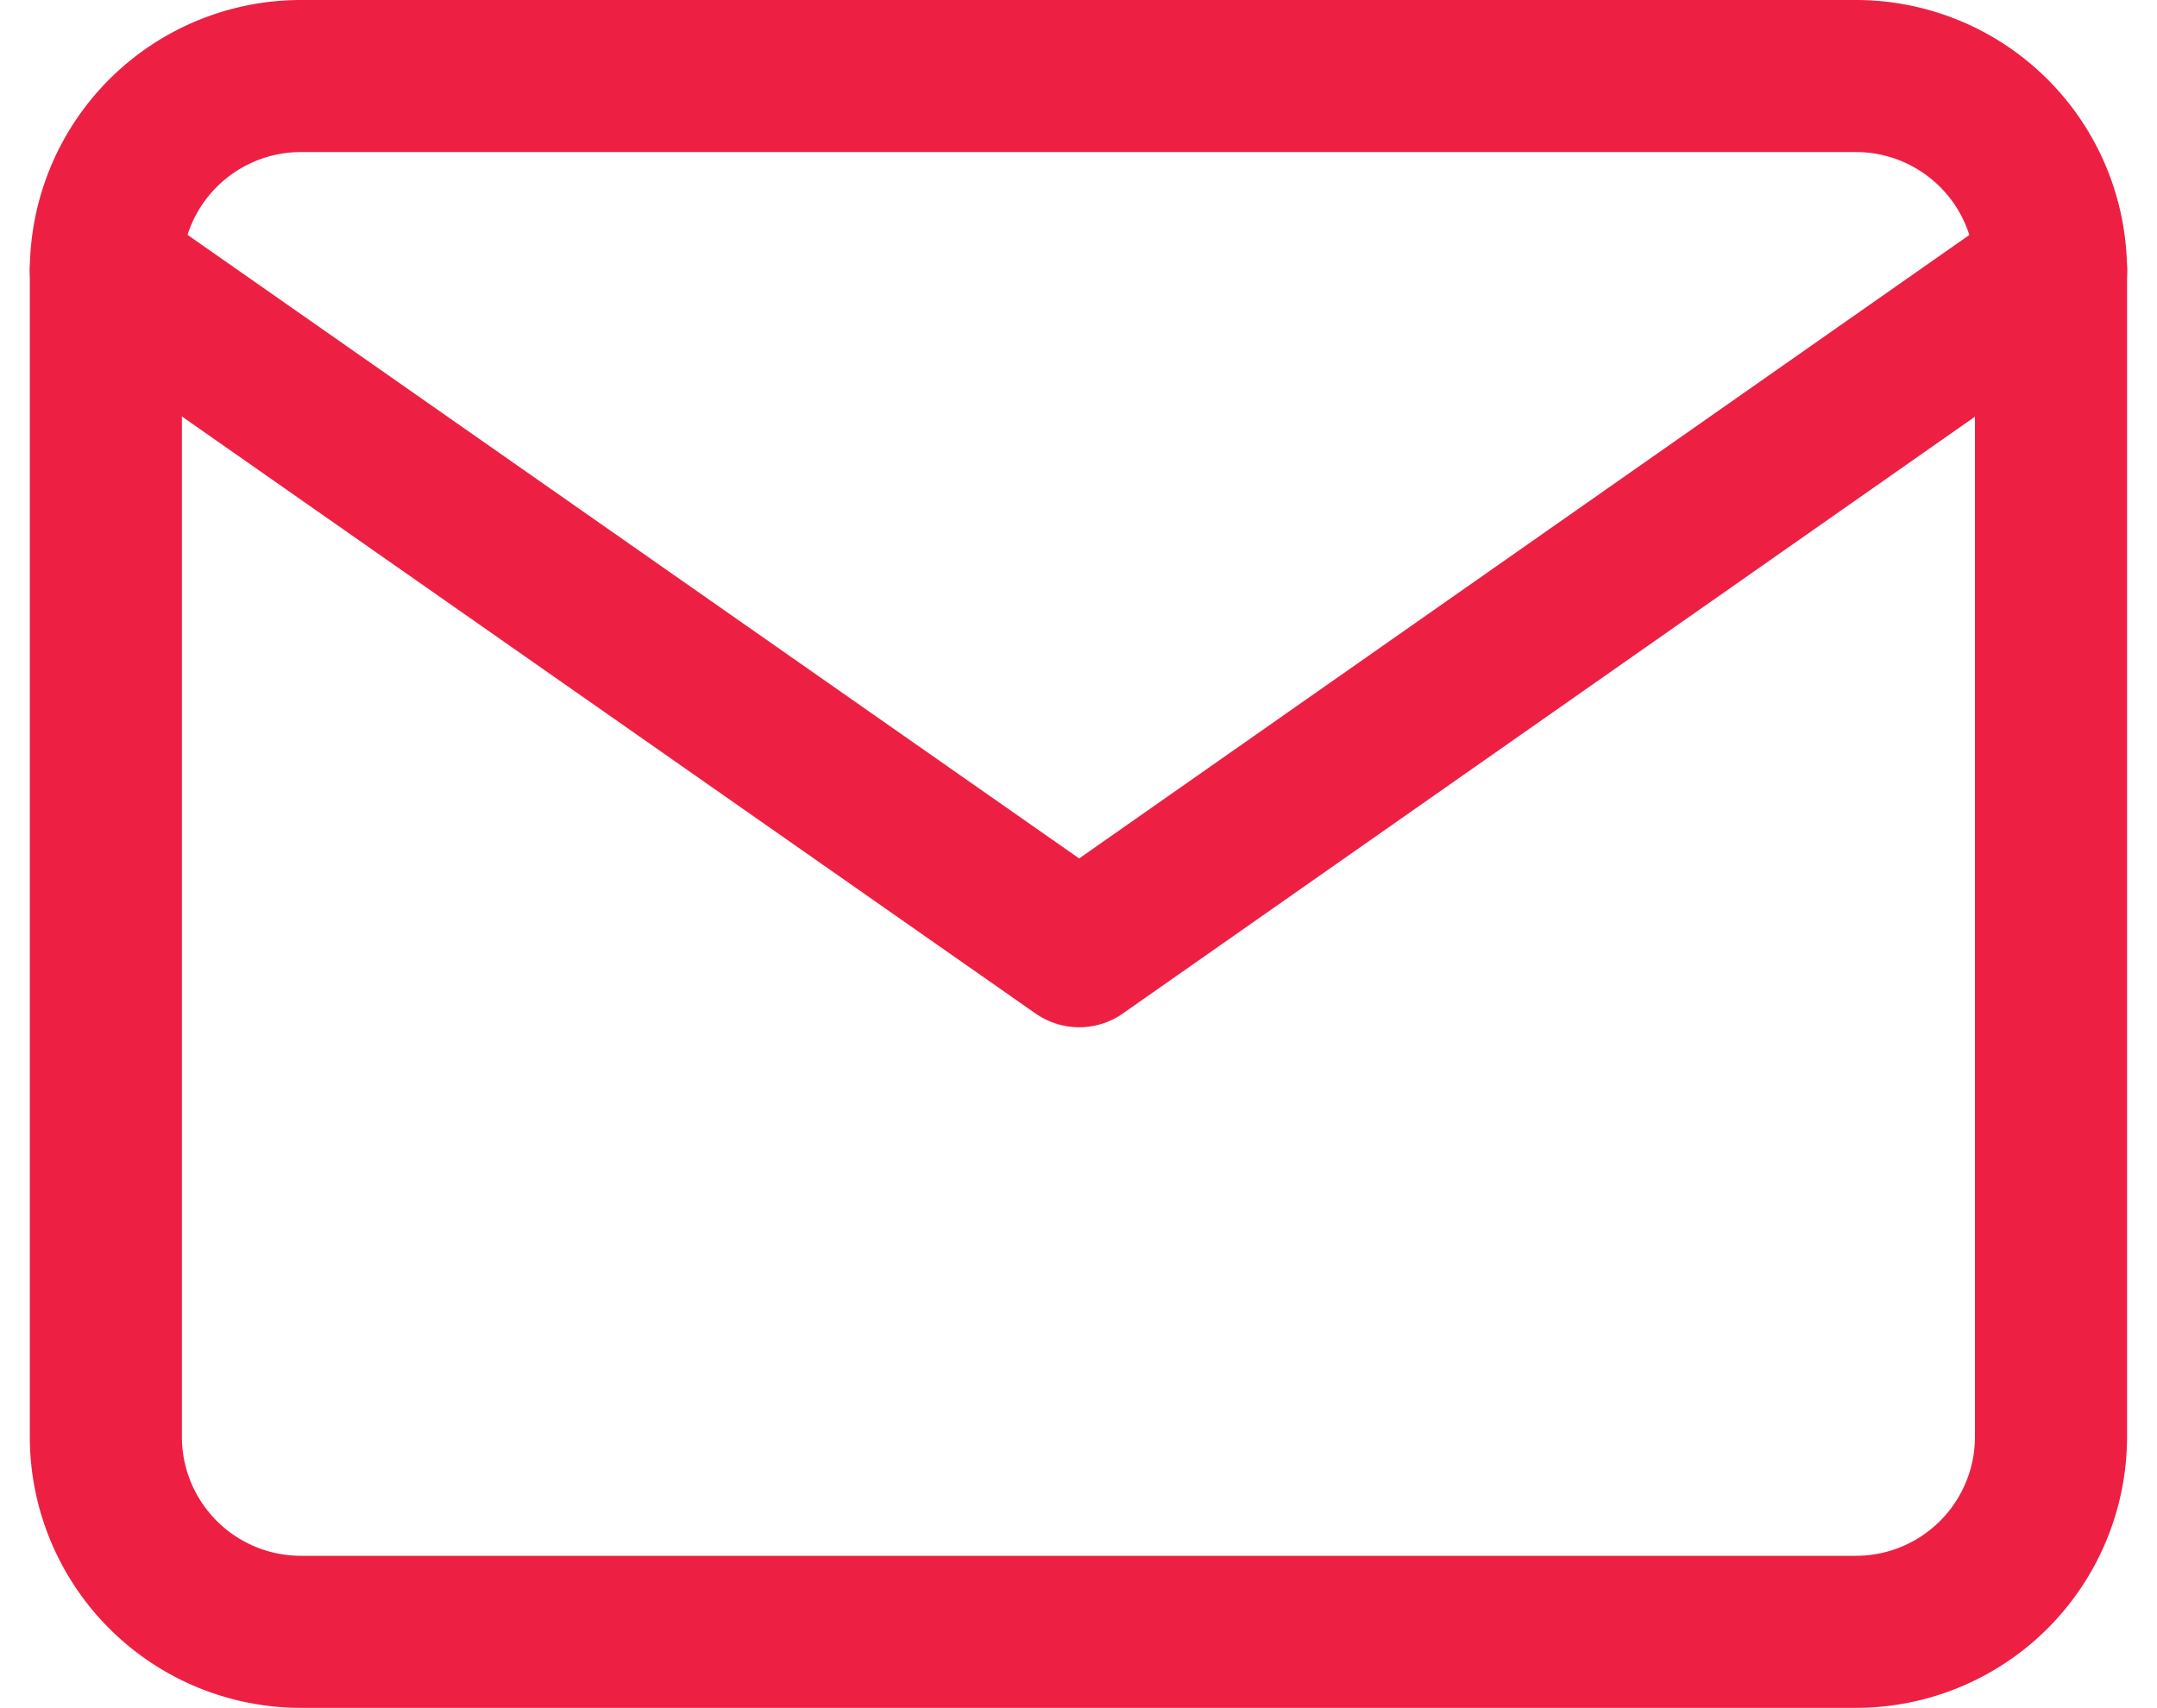 <?xml version="1.0" encoding="utf-8"?><svg xmlns="http://www.w3.org/2000/svg" width="14.183" height="11.232" viewBox="0 0 14.183 11.232">
  <g id="Icon_feather-mail" data-name="Icon feather-mail" transform="translate(-2.304 -5.5)">
    <path id="Path_630" data-name="Path 630" d="M4.279,6H14.511a1.283,1.283,0,0,1,1.279,1.279v7.674a1.283,1.283,0,0,1-1.279,1.279H4.279A1.283,1.283,0,0,1,3,14.953V7.279A1.283,1.283,0,0,1,4.279,6Z" fill="none" stroke="#ed2044" stroke-linecap="round" stroke-linejoin="round" stroke-width="1"/>
    <path id="Path_631" data-name="Path 631" d="M15.791,9,9.4,13.477,3,9" transform="translate(0 -1.721)" fill="none" stroke="#ed2044" stroke-linecap="round" stroke-linejoin="round" stroke-width="1"/>
  </g>
</svg>
